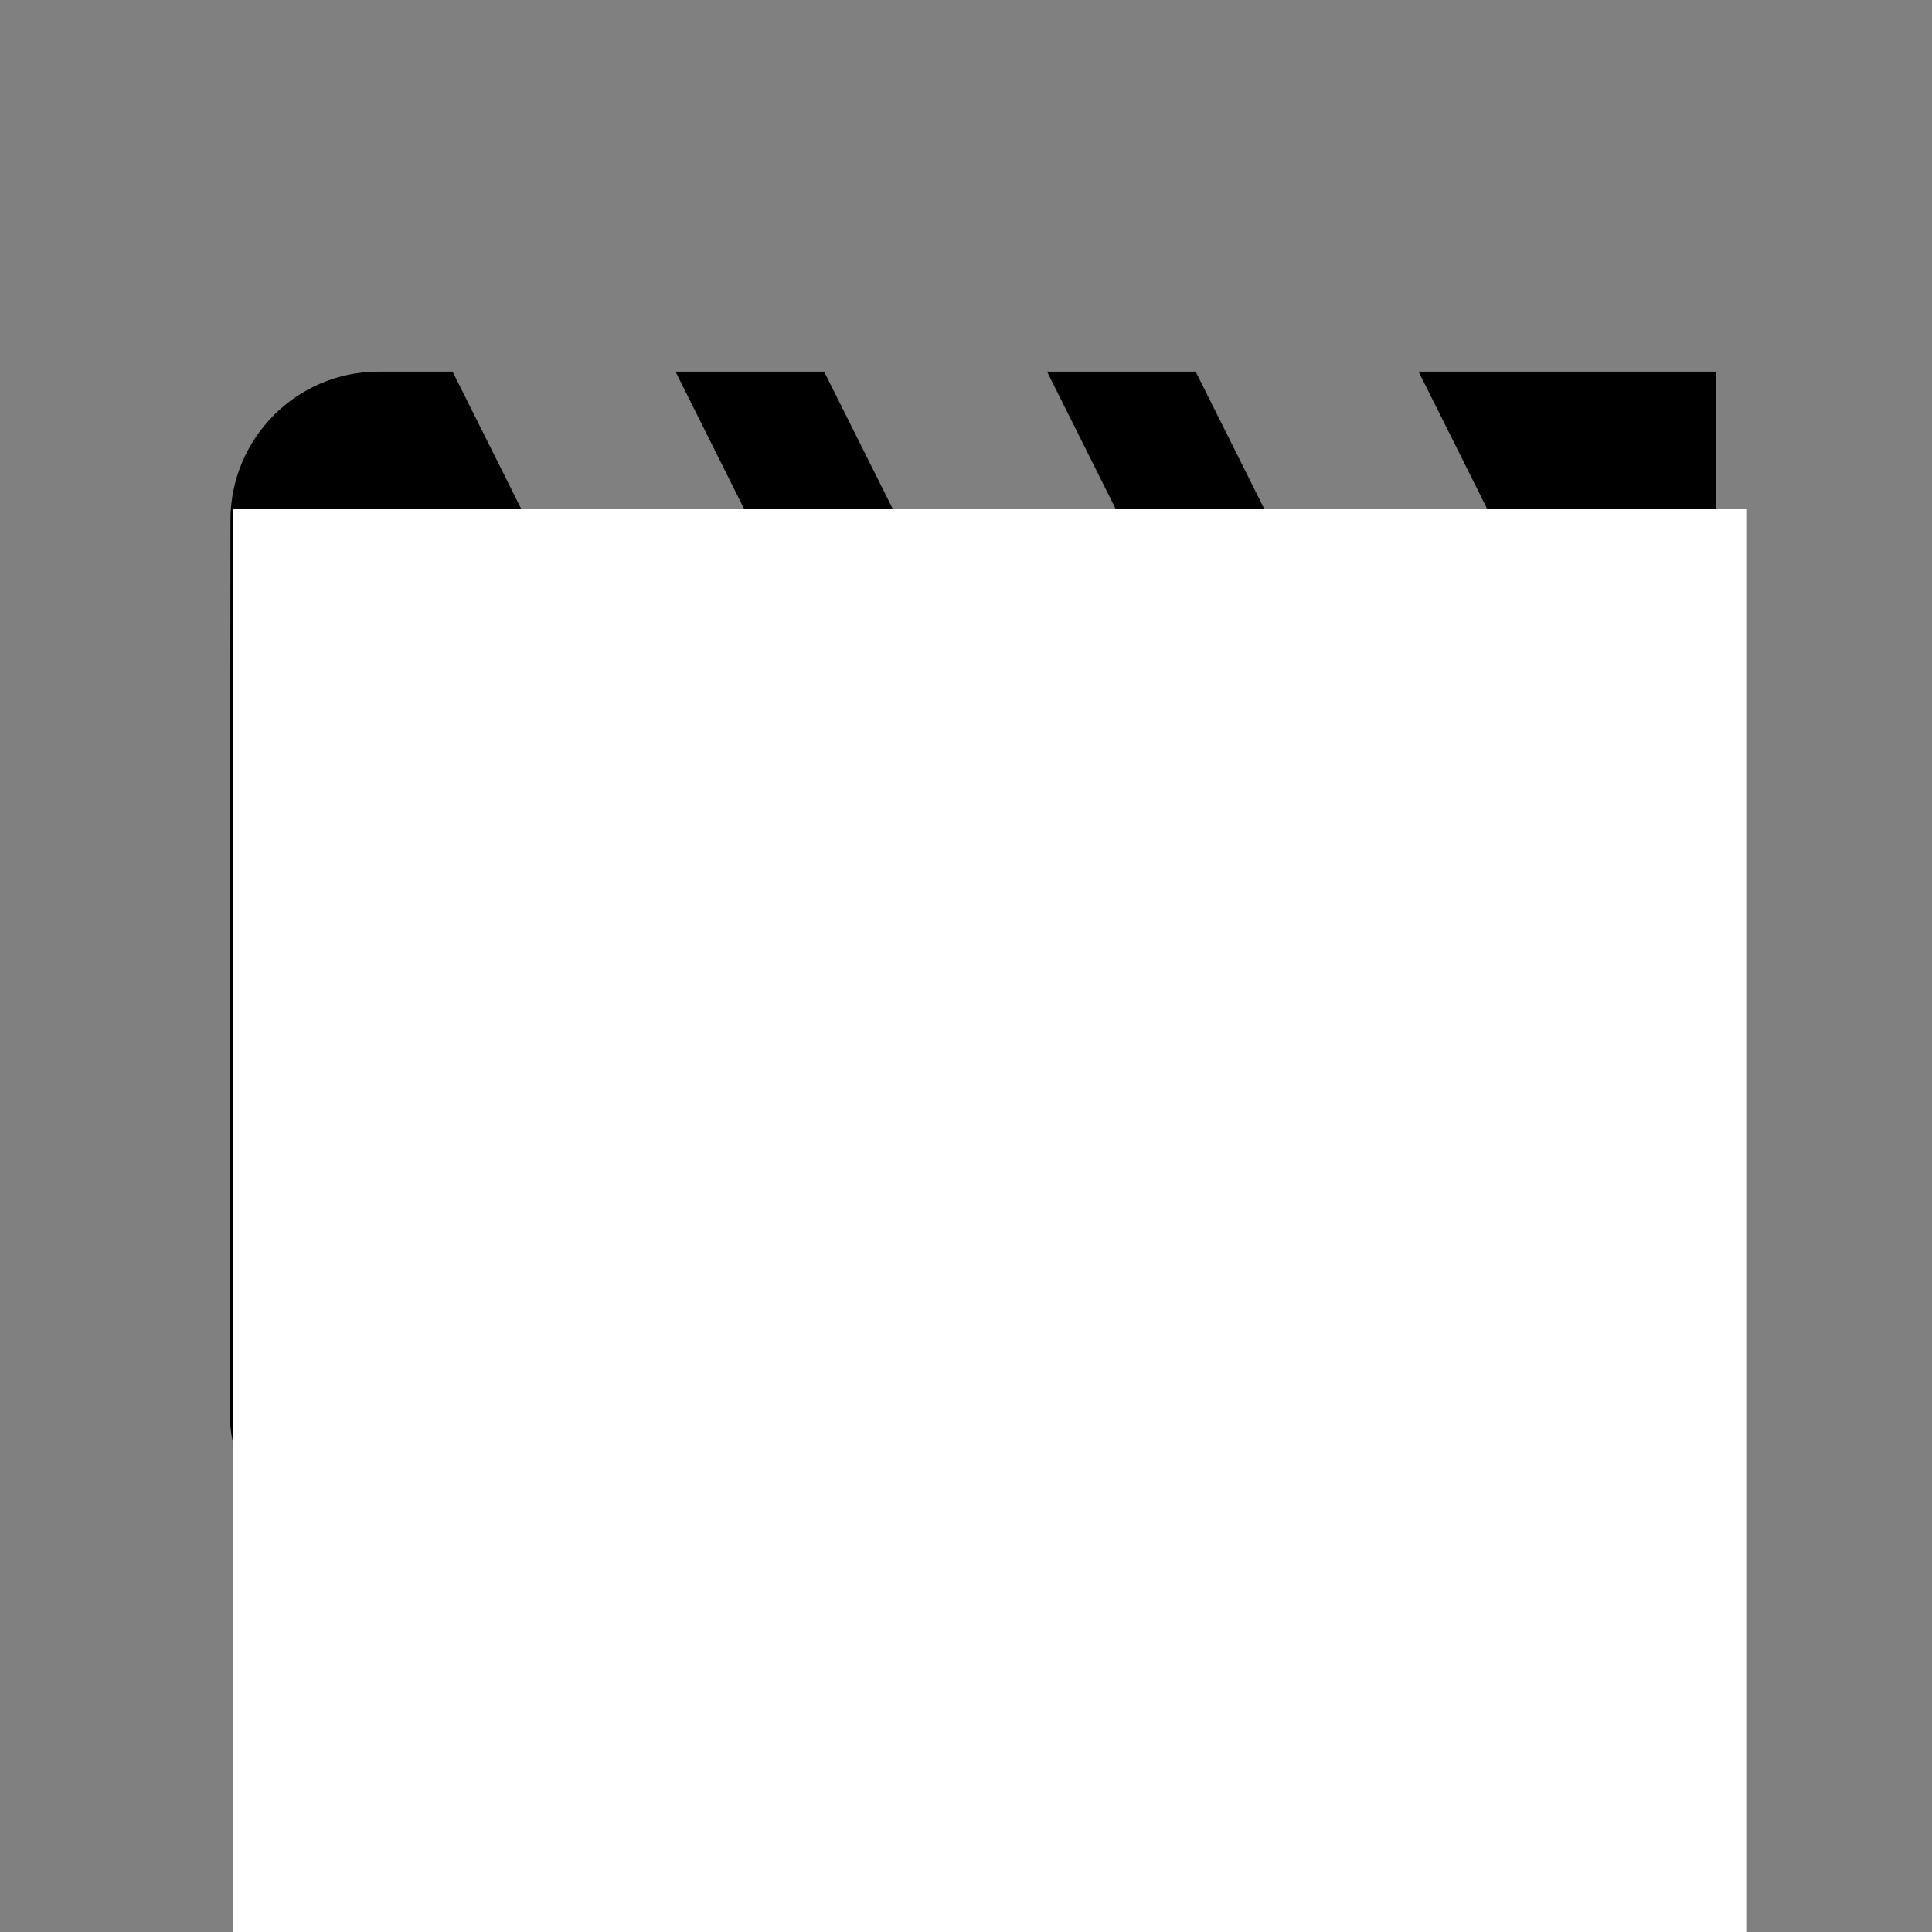 <?xml version="1.0" encoding="UTF-8" standalone="no"?>
<svg
   xmlns:dc="http://purl.org/dc/elements/1.1/"
   xmlns:cc="http://creativecommons.org/ns#"
   xmlns:rdf="http://www.w3.org/1999/02/22-rdf-syntax-ns#"
   xmlns:svg="http://www.w3.org/2000/svg"
   xmlns="http://www.w3.org/2000/svg"
   id="svg116"
   version="1.1"
   width="26"
   viewBox="0 0 26 26"
   height="26">
  <rect x="0" y="0" width="26" height="26" fill="#808080" stroke="none"/>
  <defs
     id="defs120" />
  <path
     id="path112"
     d="m 19.091,5.002 2,4 h -3 l -2,-4 h -2 l 2,4 h -3 l -2,-4 H 9.091 l 2,4 H 8.091 l -2,-4 h -1 c -1.1,0 -1.99,0.9 -1.99,2 l -0.01,12 c 0,1.1 0.9,2 2,2 H 21.091 c 1.1,0 2,-0.9 2,-2 V 5.002 Z" />
  <flowRoot
     transform="matrix(0.359,0,0,0.359,0.903,6.281)"
     style="font-style:normal;font-variant:normal;font-weight:normal;font-stretch:normal;font-size:40px;line-height:1.25;font-family:Roboto;-inkscape-font-specification:'Roboto weight=255';text-align:center;letter-spacing:0px;word-spacing:0px;text-anchor:middle;fill:#ffffff;fill-opacity:1;stroke:none"
     id="flowRoot124"
     xml:space="preserve"><flowRegion
       style="font-style:normal;font-variant:normal;font-stretch:normal;font-family:Roboto;-inkscape-font-specification:'Roboto weight=255';text-align:center;text-anchor:middle;fill:#ffffff"
       id="flowRegion126"><rect
         style="font-style:normal;font-variant:normal;font-stretch:normal;font-family:Roboto;-inkscape-font-specification:'Roboto weight=255';text-align:center;text-anchor:middle;fill:#ffffff"
         y="1.587"
         x="6.223"
         height="55.107"
         width="56.722"
         id="rect128" /></flowRegion><flowPara
       style="font-style:normal;font-variant:normal;font-weight:bold;font-stretch:normal;font-family:Roboto;-inkscape-font-specification:'Roboto Bold';text-align:center;text-anchor:middle;fill:#ffffff"
       id="flowPara130">?</flowPara></flowRoot></svg>
